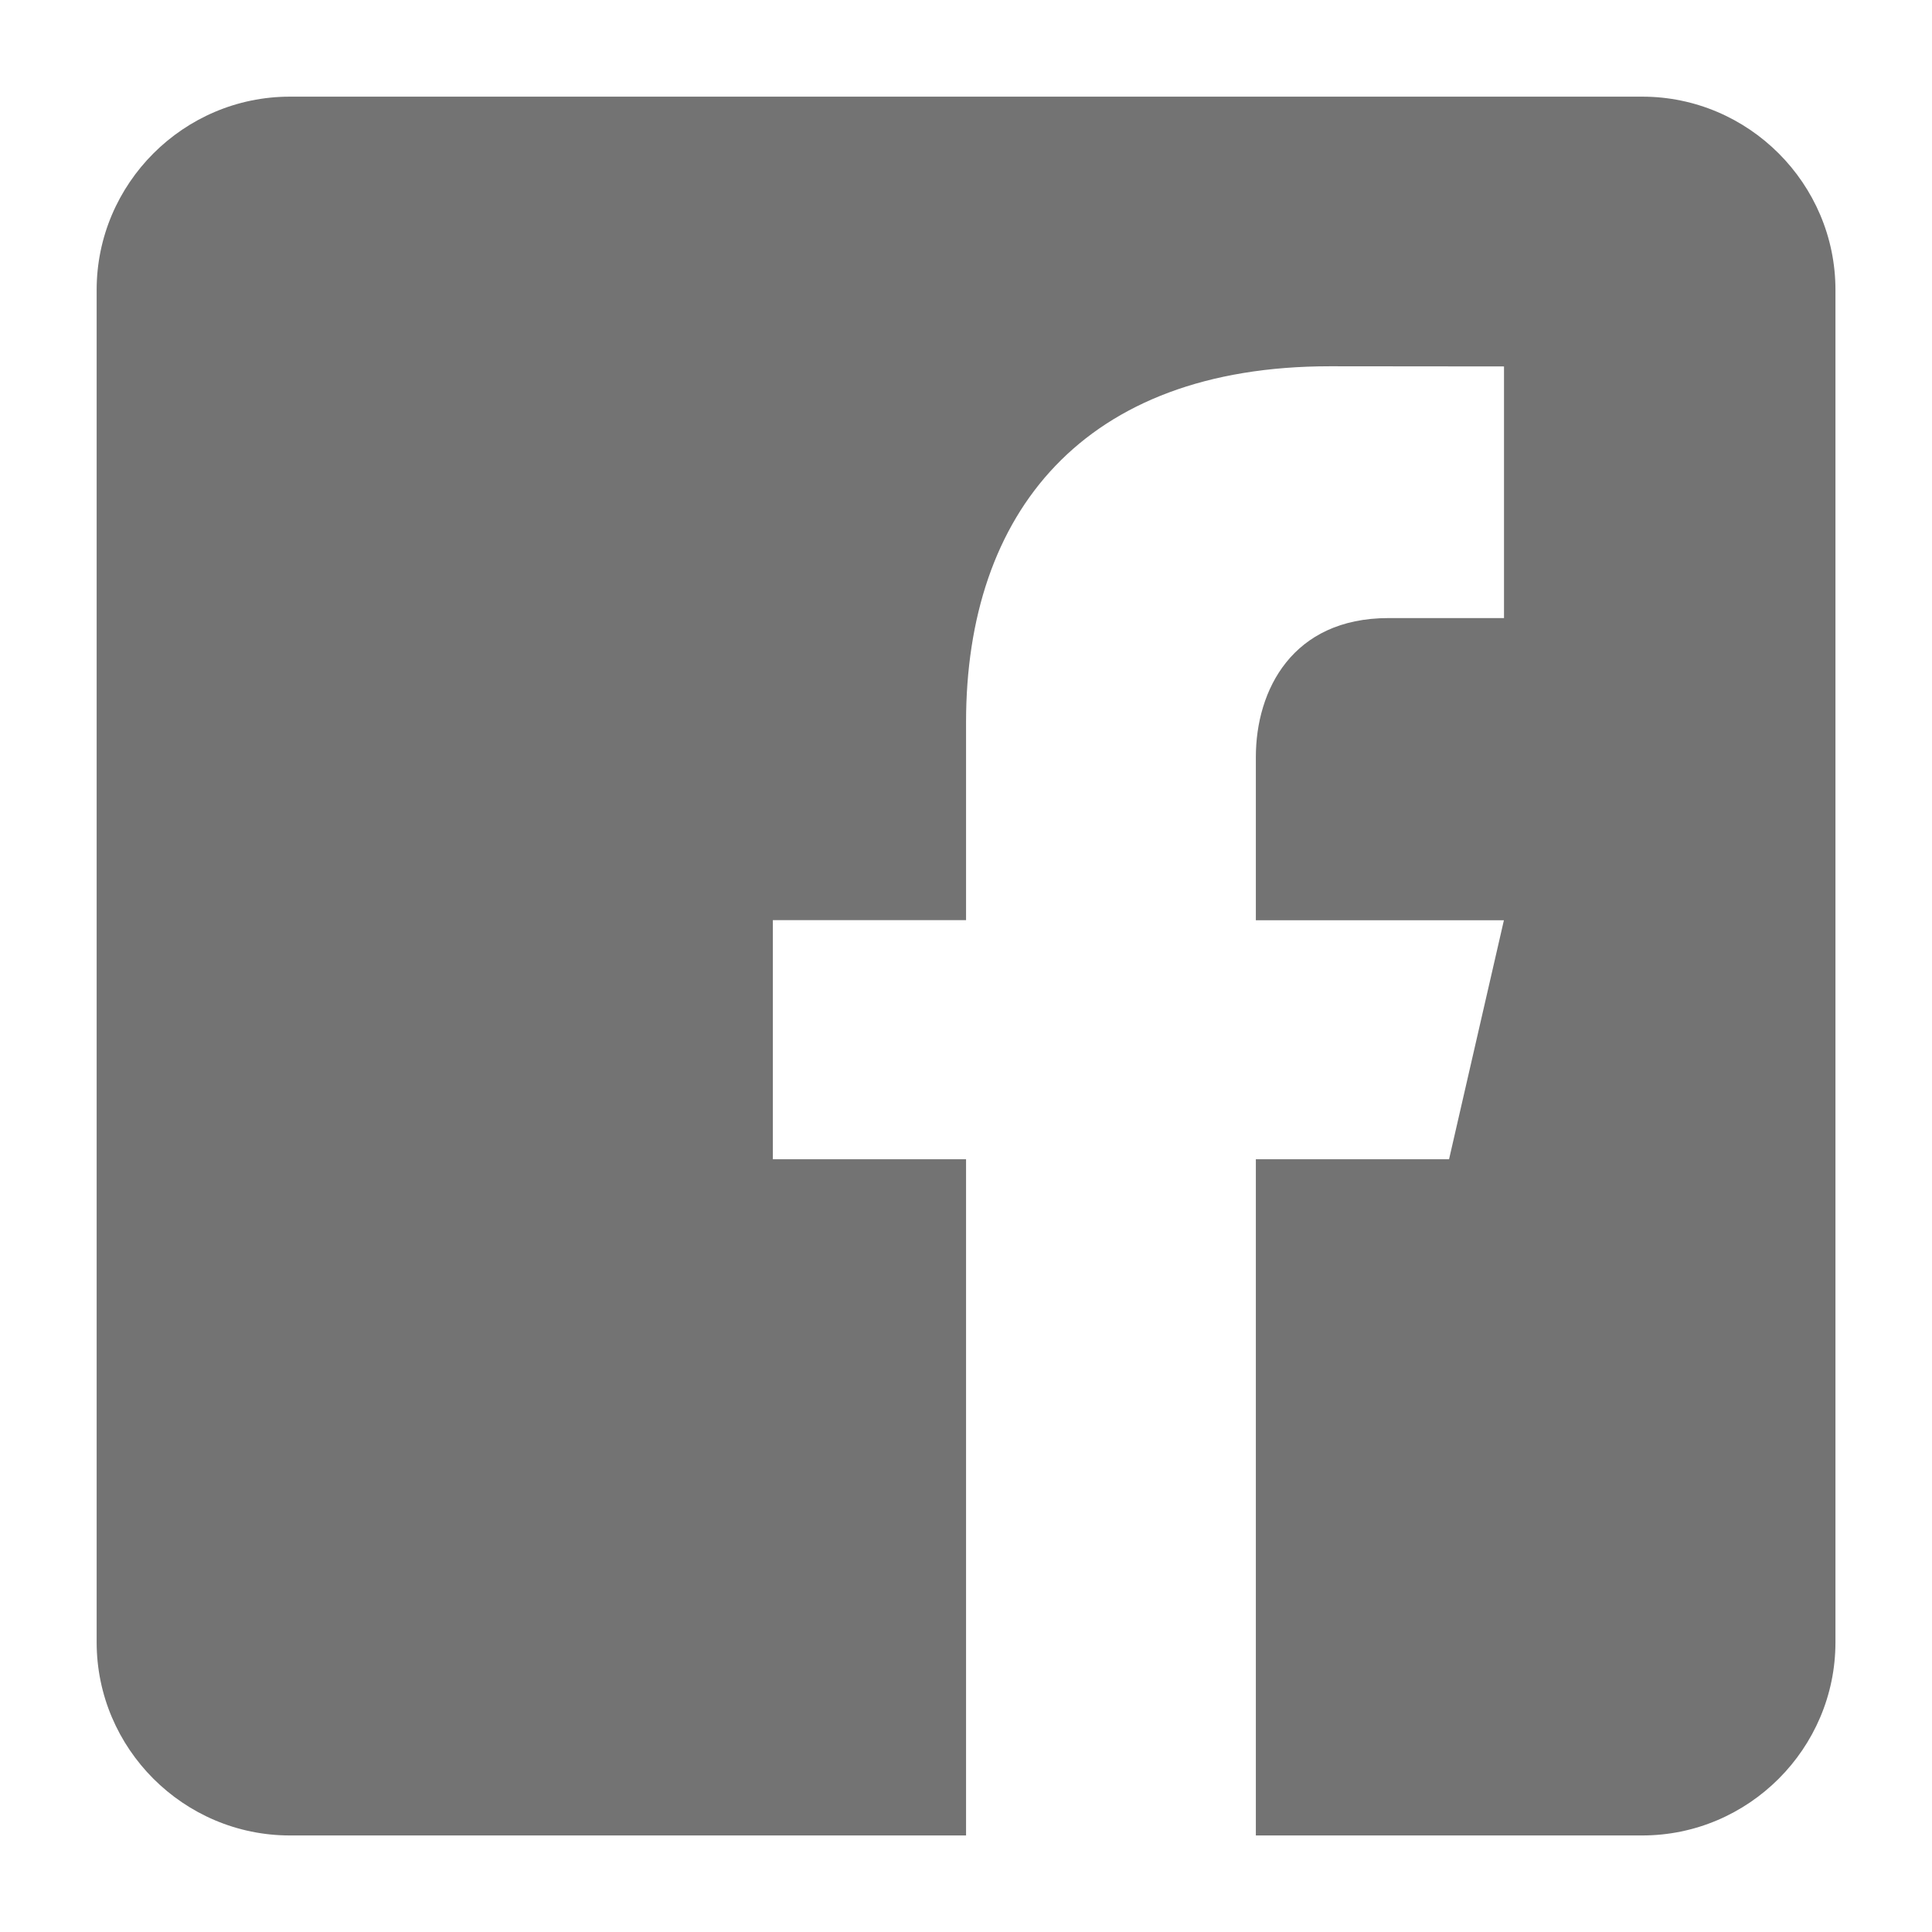 <svg width="36" height="36" viewBox="0 0 36 36" fill="none" xmlns="http://www.w3.org/2000/svg">
<path d="M30.601 1.801H5.401C3.421 1.801 1.801 3.421 1.801 5.401V30.601C1.801 32.583 3.421 34.201 5.401 34.201H18.001V21.601H14.401V17.146H18.001V13.456C18.001 9.561 20.182 6.825 24.78 6.825L28.025 6.828V11.517H25.87C24.081 11.517 23.401 12.86 23.401 14.106V17.148H28.023L27.001 21.601H23.401V34.201H30.601C32.581 34.201 34.201 32.583 34.201 30.601V5.401C34.201 3.421 32.581 1.801 30.601 1.801Z" fill="#737373"/>
</svg>
